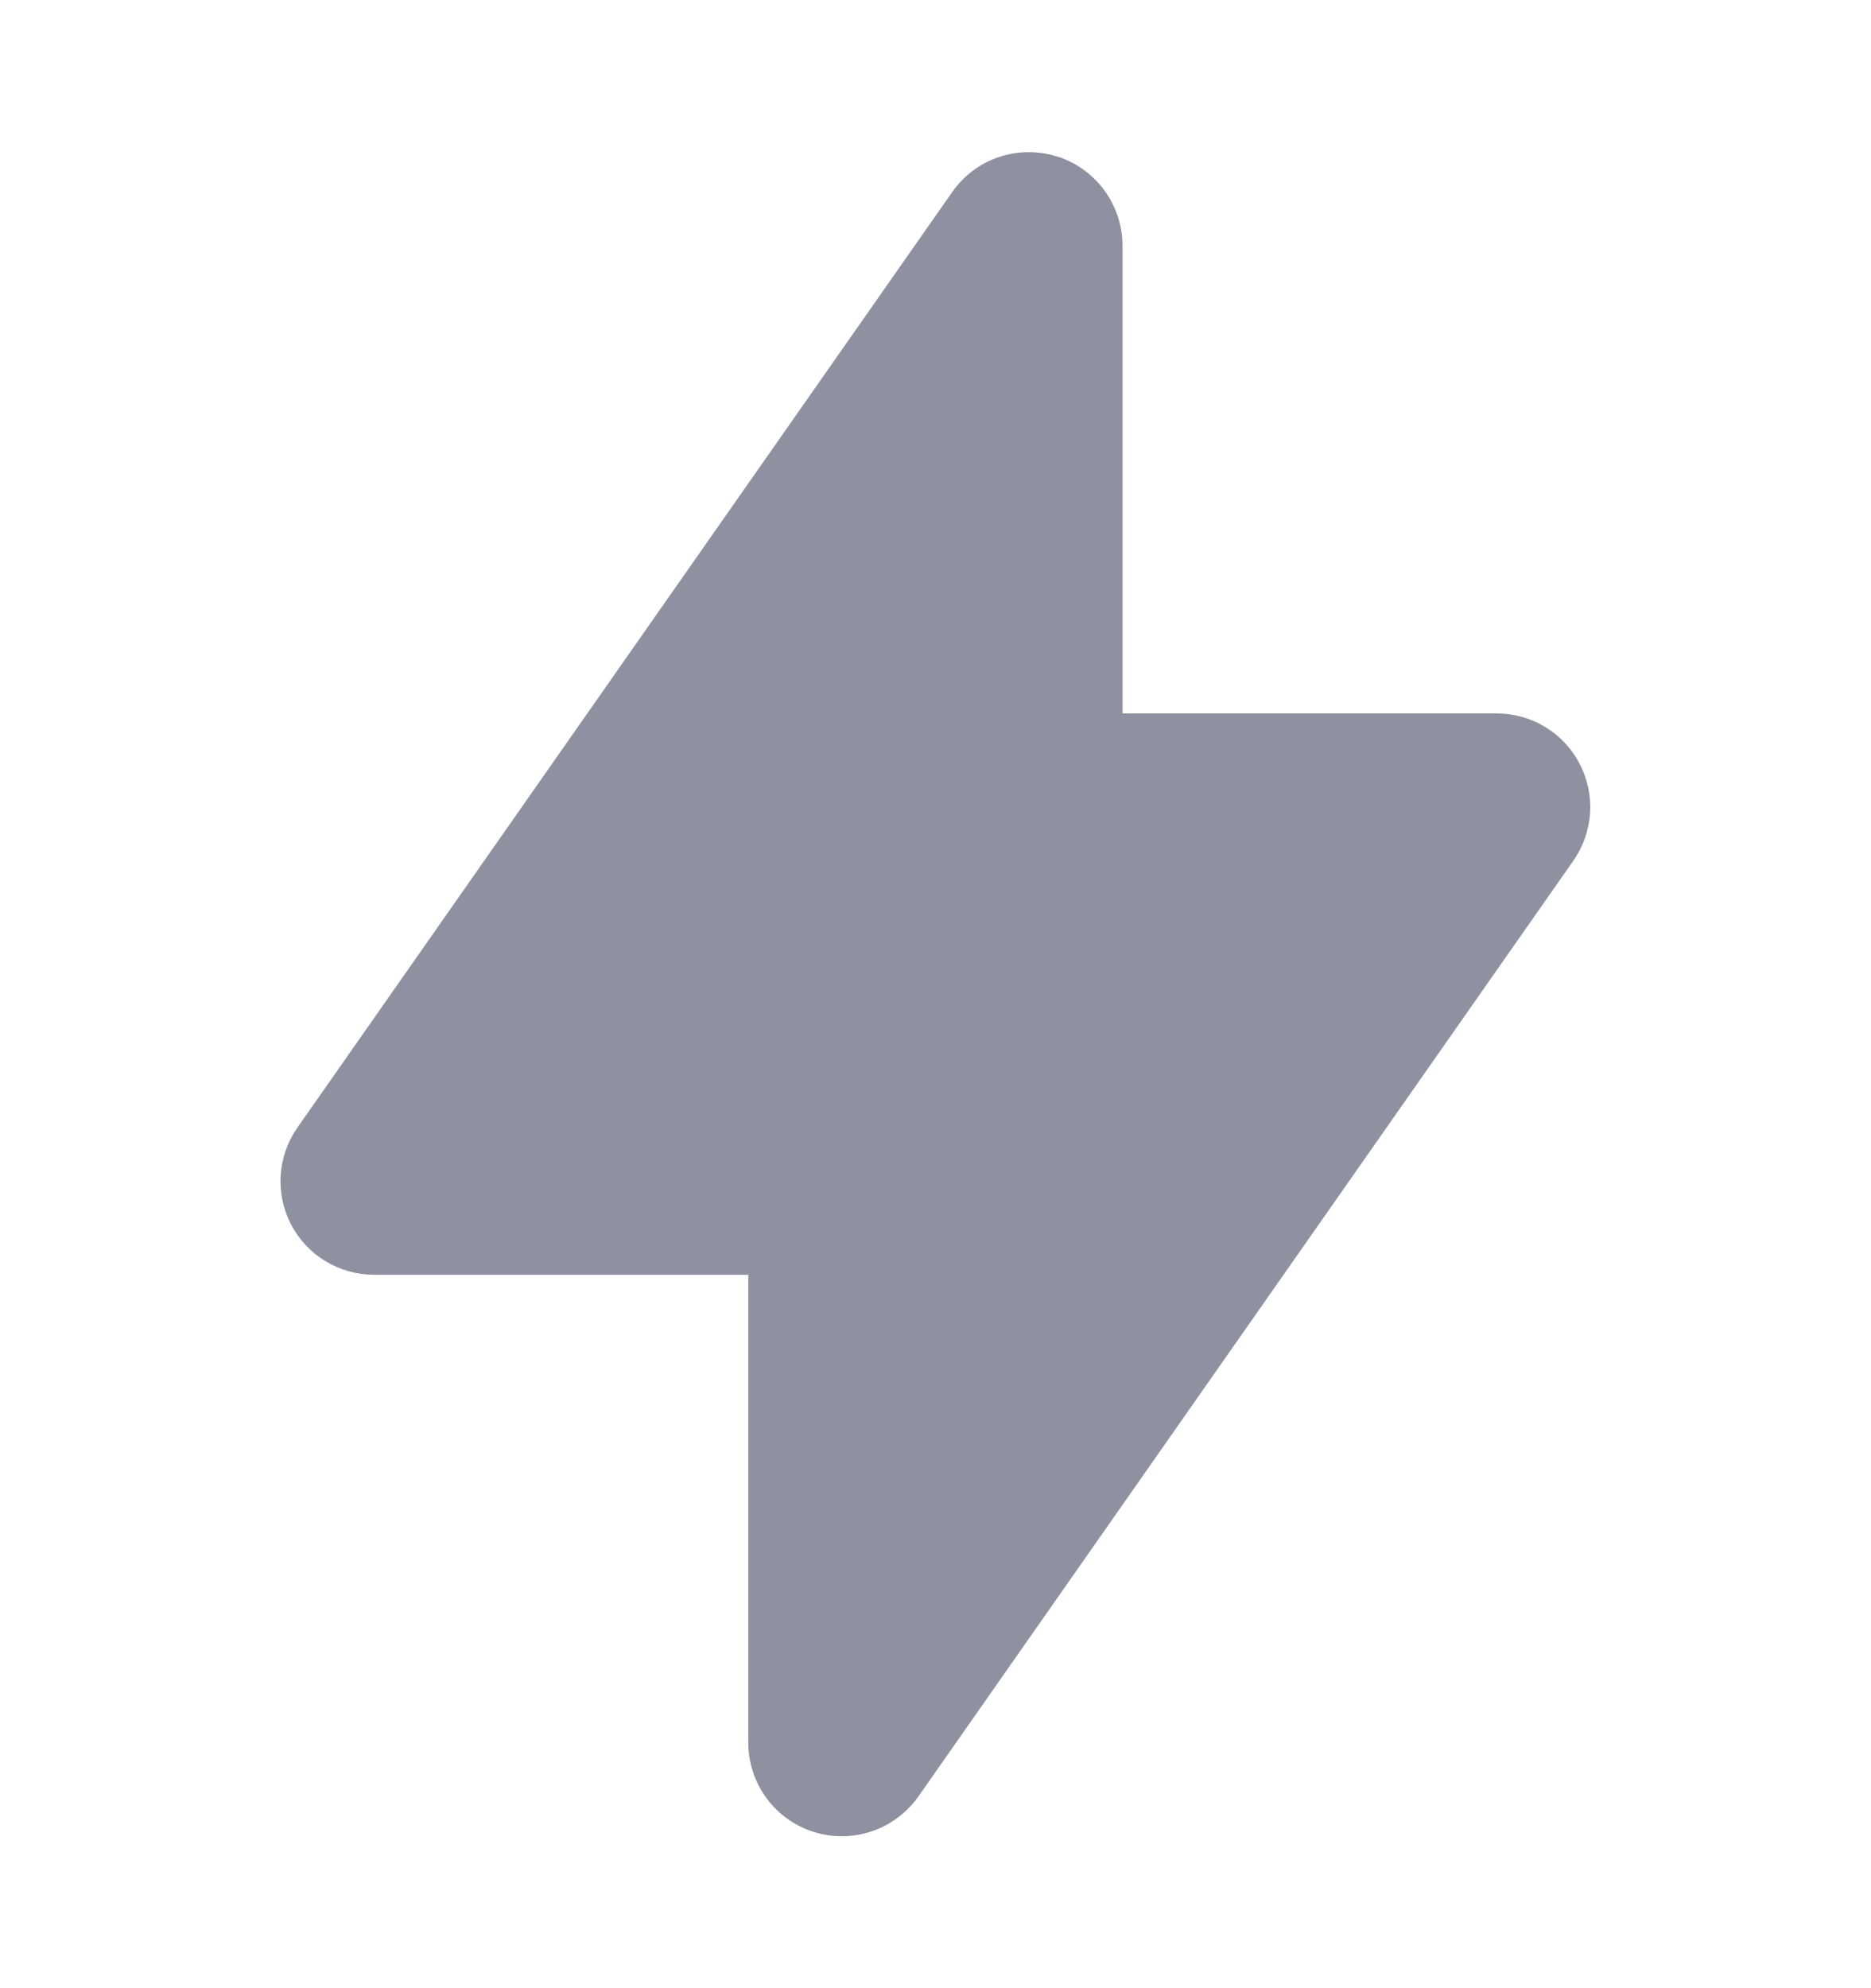 <svg width="16" height="17" viewBox="0 0 16 17" fill="none" xmlns="http://www.w3.org/2000/svg">
<path fill-rule="evenodd" clip-rule="evenodd" d="M9.039 1.337C9.201 1.388 9.343 1.49 9.444 1.627C9.544 1.764 9.599 1.93 9.599 2.1V6.1H12.799C12.945 6.1 13.089 6.14 13.214 6.216C13.339 6.292 13.441 6.401 13.508 6.53C13.576 6.66 13.607 6.806 13.598 6.952C13.588 7.098 13.539 7.239 13.455 7.359L7.855 15.359C7.757 15.498 7.618 15.603 7.457 15.658C7.295 15.713 7.121 15.715 6.959 15.664C6.796 15.613 6.654 15.511 6.554 15.374C6.453 15.236 6.399 15.07 6.399 14.9V10.9H3.199C3.052 10.9 2.909 10.86 2.784 10.784C2.659 10.709 2.557 10.6 2.489 10.47C2.421 10.34 2.391 10.194 2.4 10.048C2.41 9.902 2.459 9.762 2.543 9.642L8.143 1.642C8.24 1.502 8.38 1.398 8.541 1.343C8.702 1.289 8.877 1.287 9.039 1.338V1.337Z" fill="#1E2642" fill-opacity="0.5"/>
</svg>
